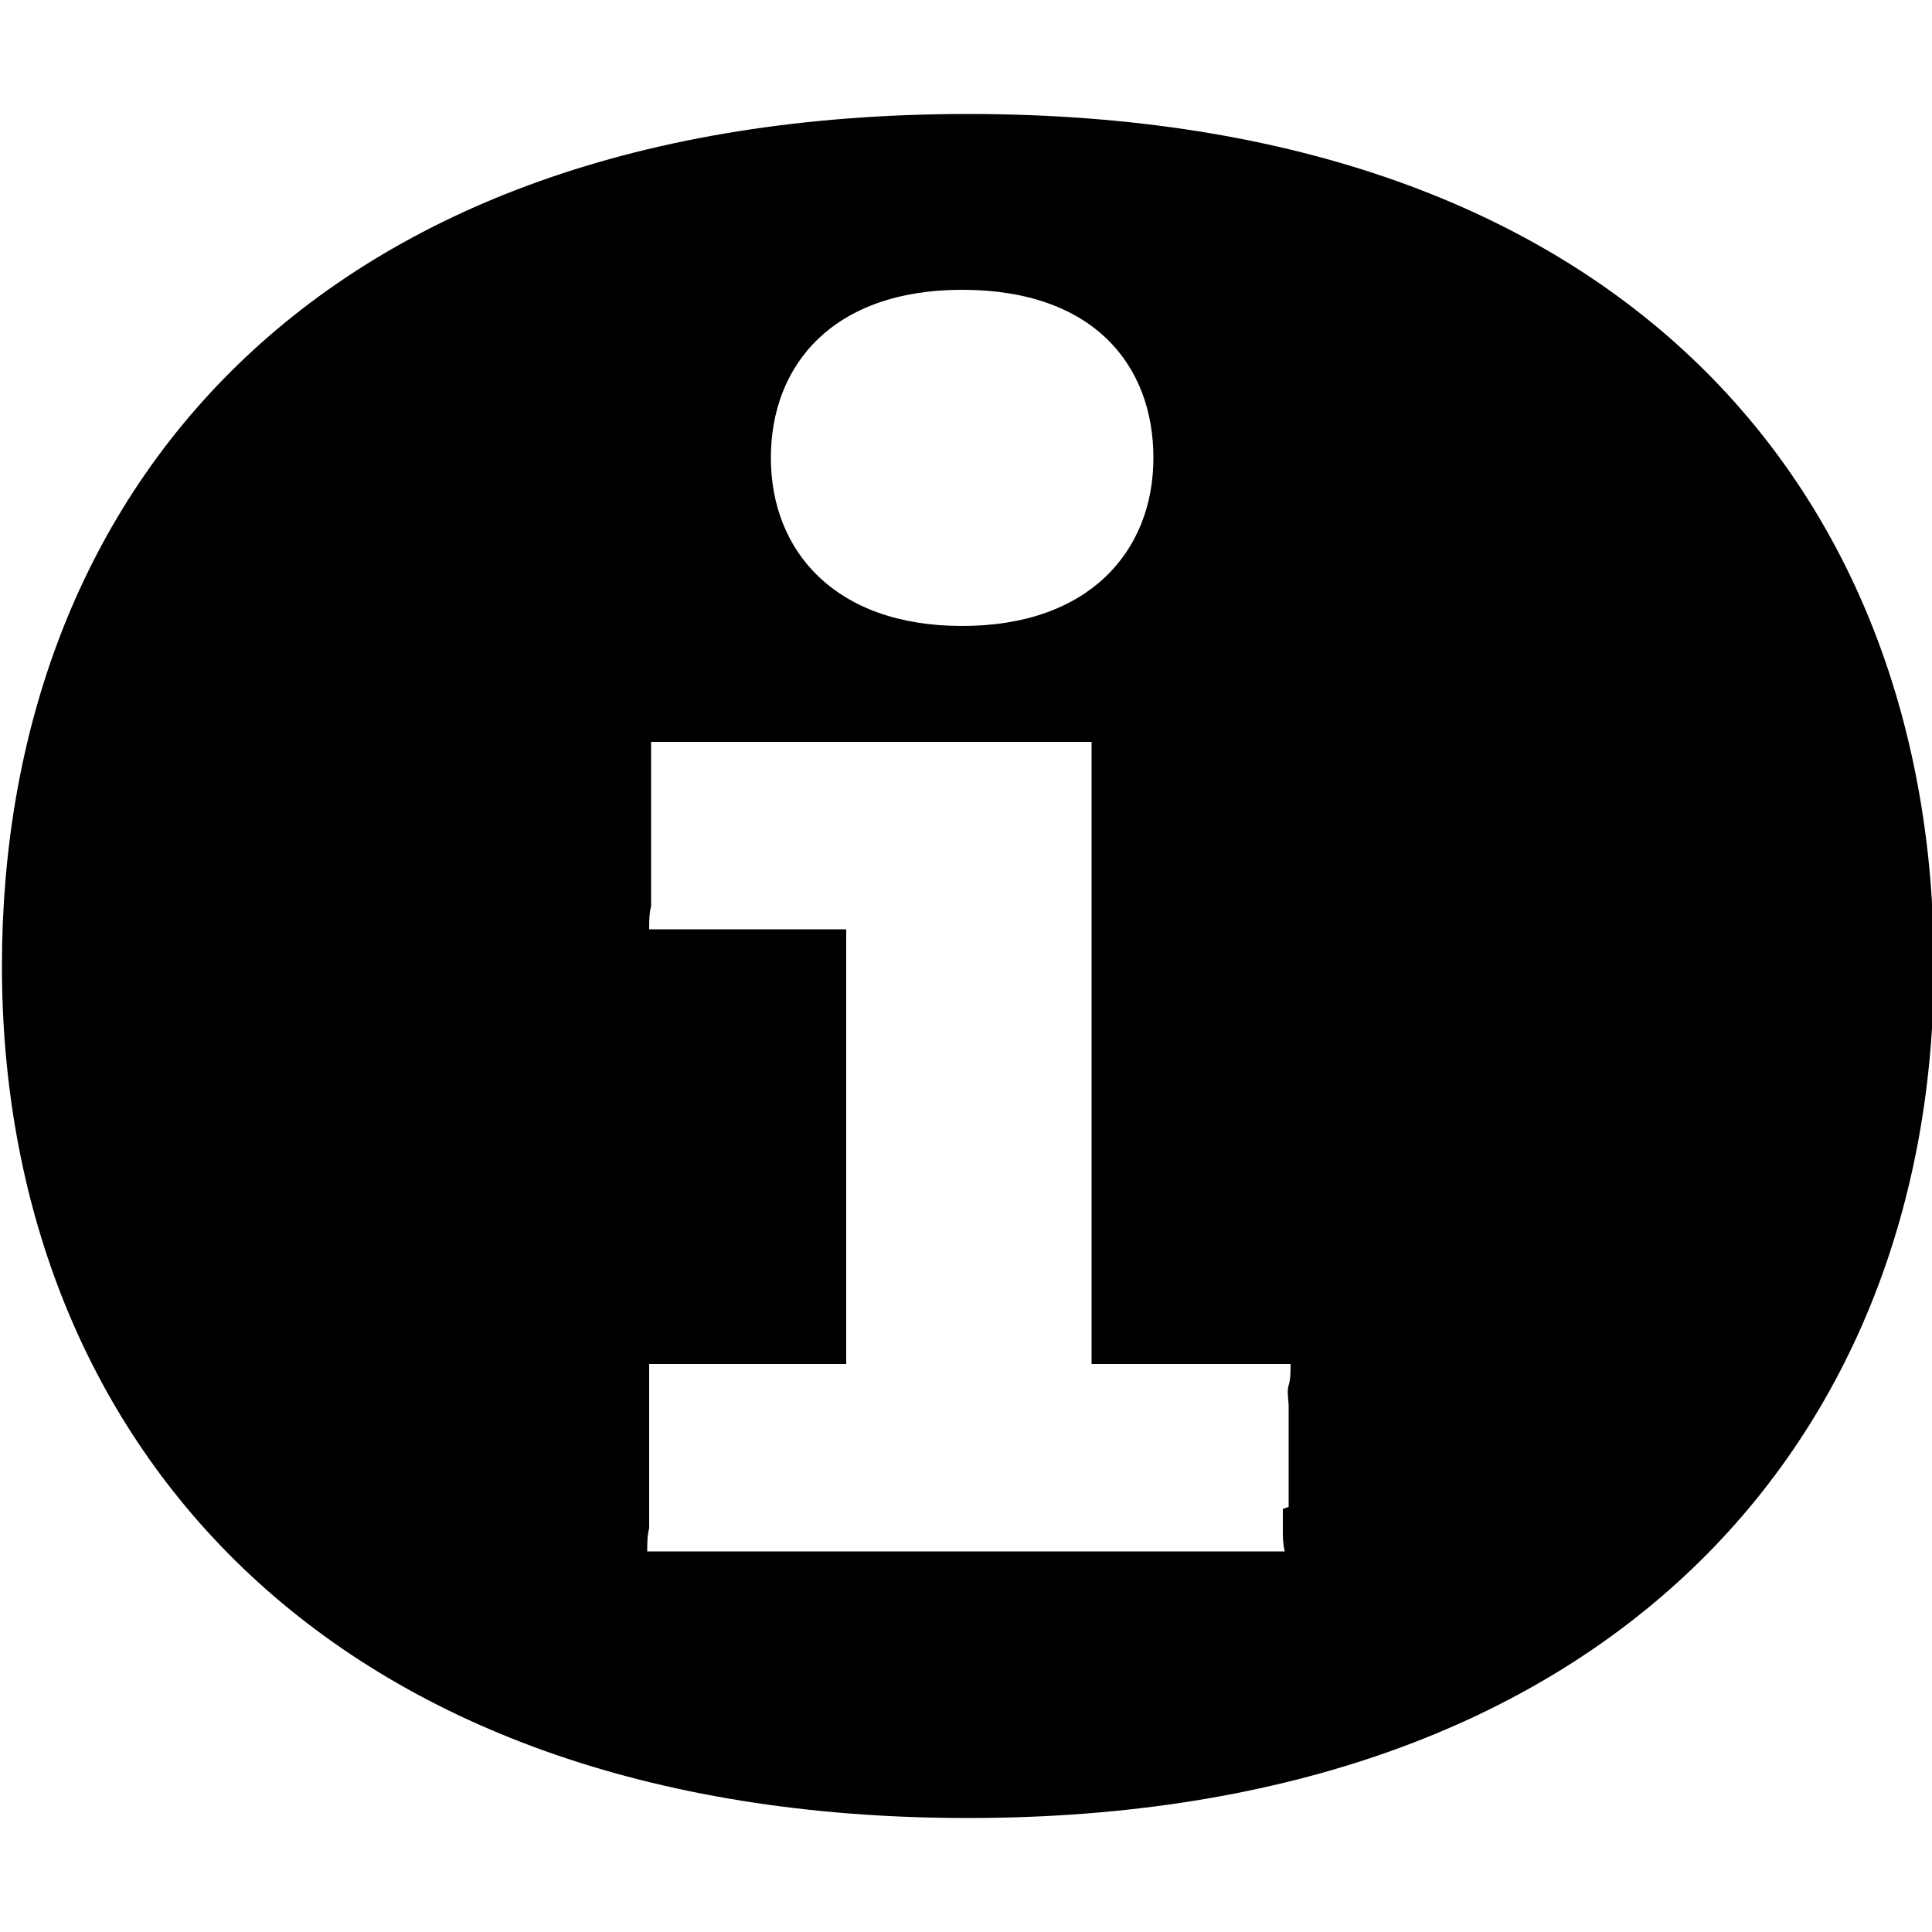 <svg xmlns="http://www.w3.org/2000/svg" version="1.1" viewBox="0 0 100 100">
      <path d="M50.1,5.9C16.1,5.9.1,25.7.1,50s16.6,44.1,50,44.1,50-19.8,50-44.1S84.2,5.9,50.1,5.9ZM49.8,15c6.8,0,9.9,3.9,9.9,8.7s-3.3,8.7-9.9,8.7-9.9-3.9-9.9-8.7,3.2-8.7,9.9-8.7ZM66.4,78.1c0,.4,0,.7,0,1.1s0,.7.1,1.1h-33c0-.4,0-.8.1-1.2,0-.4,0-.8,0-1.2v-3.9c0-.4,0-.8,0-1.2s0-.7,0-1.1,0-.7,0-1.1h10.2c0-1,0-2,0-3.1v-15.6c0-1.3,0-2.6,0-3.8h-10.2c0-.4,0-.8.1-1.2,0-.4,0-.8,0-1.2v-3.9c0-.4,0-.8,0-1.2s0-.7,0-1.1,0-.7,0-1.1h22.8c0,1.5,0,3,0,4.5s0,3,0,4.5,0,3.1,0,4.8v11.3c0,1.7,0,3.4,0,4.9,0,.8,0,1.5,0,2.2h10.3c0,.4,0,.8-.1,1.1s0,.8,0,1.1c0,.4,0,.8,0,1.2v2.8c0,.4,0,.8,0,1.2h0Z"/>
      <path d="M50.2,77.9h0c0,0,0-.1,0-.2,0,0,0,.1,0,.2h0Z"/>
</svg>